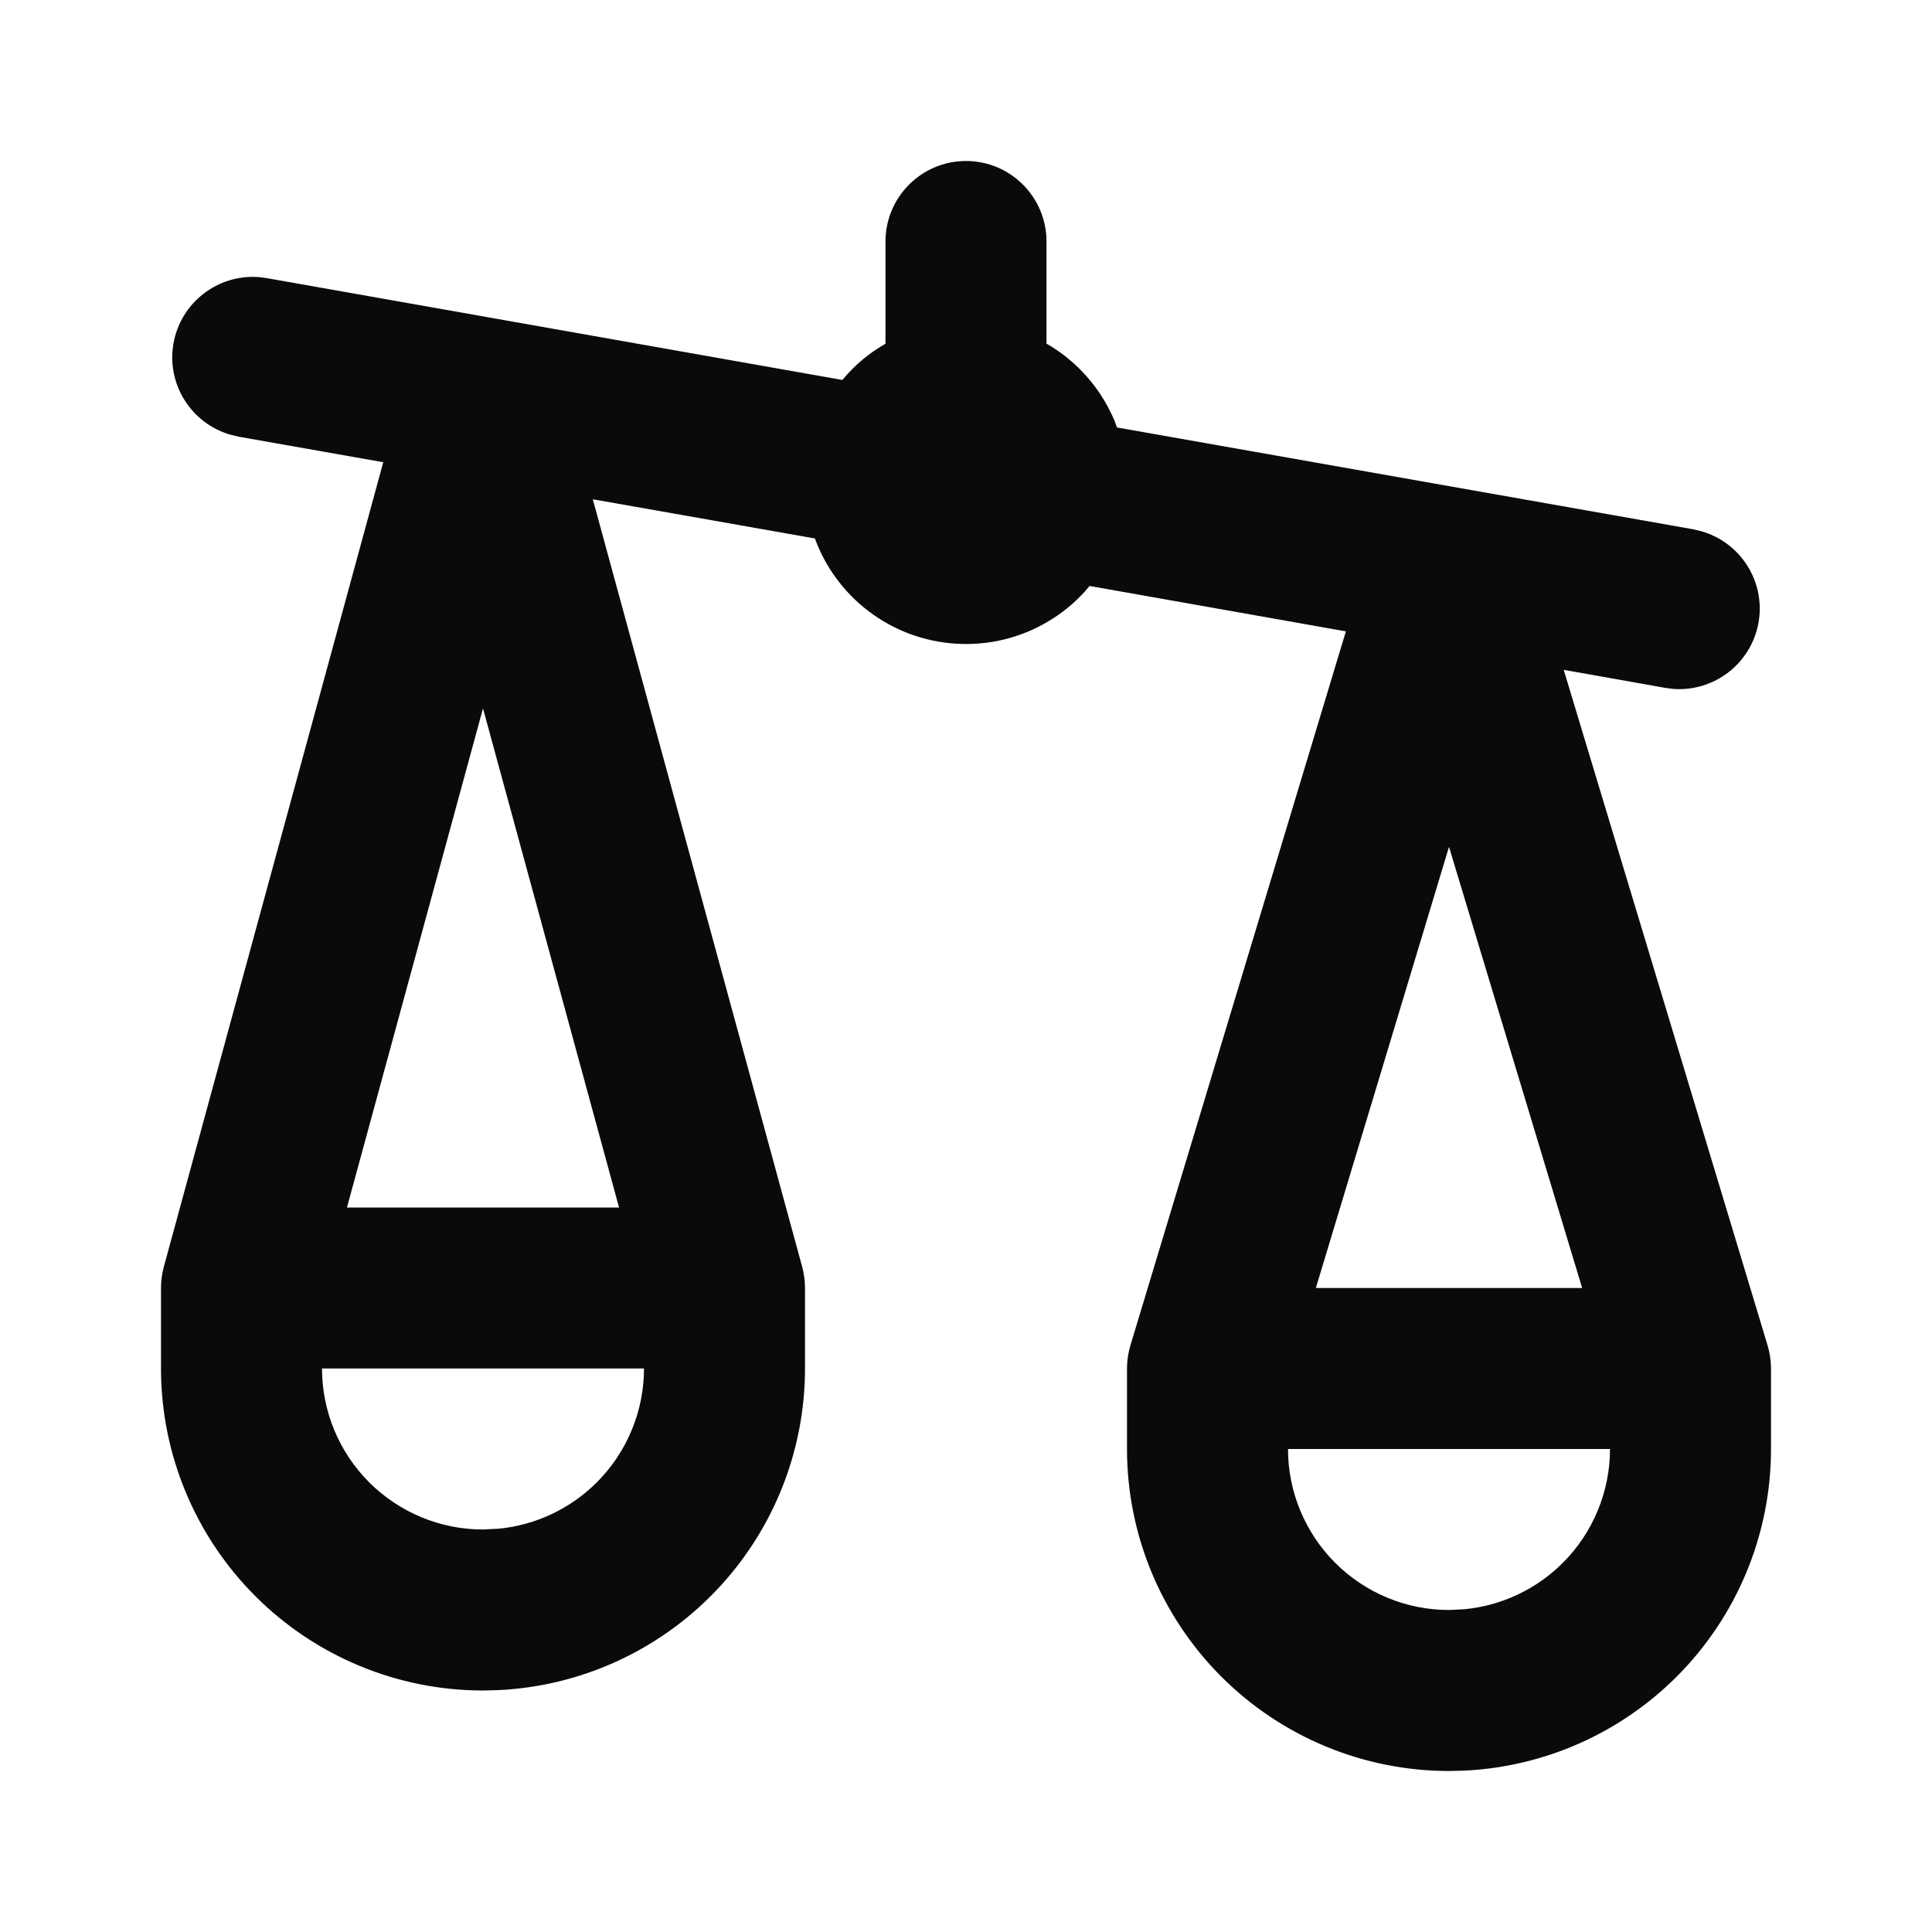 <svg width="24" height="24" viewBox="0 0 24 24" fill="none" xmlns="http://www.w3.org/2000/svg">
<path d="M16 18C16 18.53 16.211 19.039 16.586 19.414C16.961 19.789 17.47 20 18 20L18.197 19.99C18.655 19.945 19.086 19.742 19.414 19.414C19.789 19.039 20 18.53 20 18H16ZM4 17C4 17.53 4.211 18.039 4.586 18.414C4.961 18.789 5.47 19 6 19L6.197 18.99C6.655 18.945 7.086 18.742 7.414 18.414C7.789 18.039 8 17.53 8 17H4ZM16.346 16H19.654L18 10.52L16.346 16ZM4.31 15H7.69L6 8.8L4.31 15ZM10 17C10 18.061 9.578 19.078 8.828 19.828C8.125 20.531 7.187 20.946 6.198 20.995L6 21C4.939 21 3.922 20.578 3.172 19.828C2.422 19.078 2 18.061 2 17V16C2 15.911 2.012 15.823 2.035 15.737L4.761 5.742L2.966 5.425L2.866 5.401C2.379 5.263 2.065 4.775 2.155 4.266C2.246 3.756 2.707 3.405 3.213 3.442L3.314 3.455L10.464 4.72C10.502 4.674 10.543 4.629 10.586 4.586C10.71 4.461 10.85 4.356 11 4.27V3C11 2.448 11.448 2 12 2C12.552 2 13 2.448 13 3V4.269C13.038 4.29 13.075 4.313 13.111 4.337C13.44 4.557 13.696 4.869 13.848 5.234C13.858 5.259 13.866 5.285 13.875 5.31L21.034 6.575L21.134 6.599C21.621 6.737 21.935 7.225 21.845 7.734C21.754 8.244 21.293 8.595 20.787 8.558L20.686 8.545L19.425 8.321L21.957 16.711C21.985 16.805 22 16.902 22 17V18C22 19.061 21.578 20.078 20.828 20.828C20.125 21.531 19.187 21.946 18.198 21.995L18 22C16.939 22 15.922 21.578 15.172 20.828C14.422 20.078 14 19.061 14 18V17C14 16.902 14.015 16.805 14.043 16.711L16.719 7.843L13.535 7.279C13.497 7.326 13.457 7.371 13.414 7.414C13.134 7.694 12.778 7.885 12.391 7.962C12.003 8.039 11.6 7.999 11.234 7.848C10.869 7.696 10.557 7.44 10.337 7.111C10.249 6.979 10.177 6.837 10.123 6.689L7.364 6.202L9.965 15.737C9.988 15.823 10 15.911 10 16V17Z" fill="#0A0A0A"/>
</svg>
